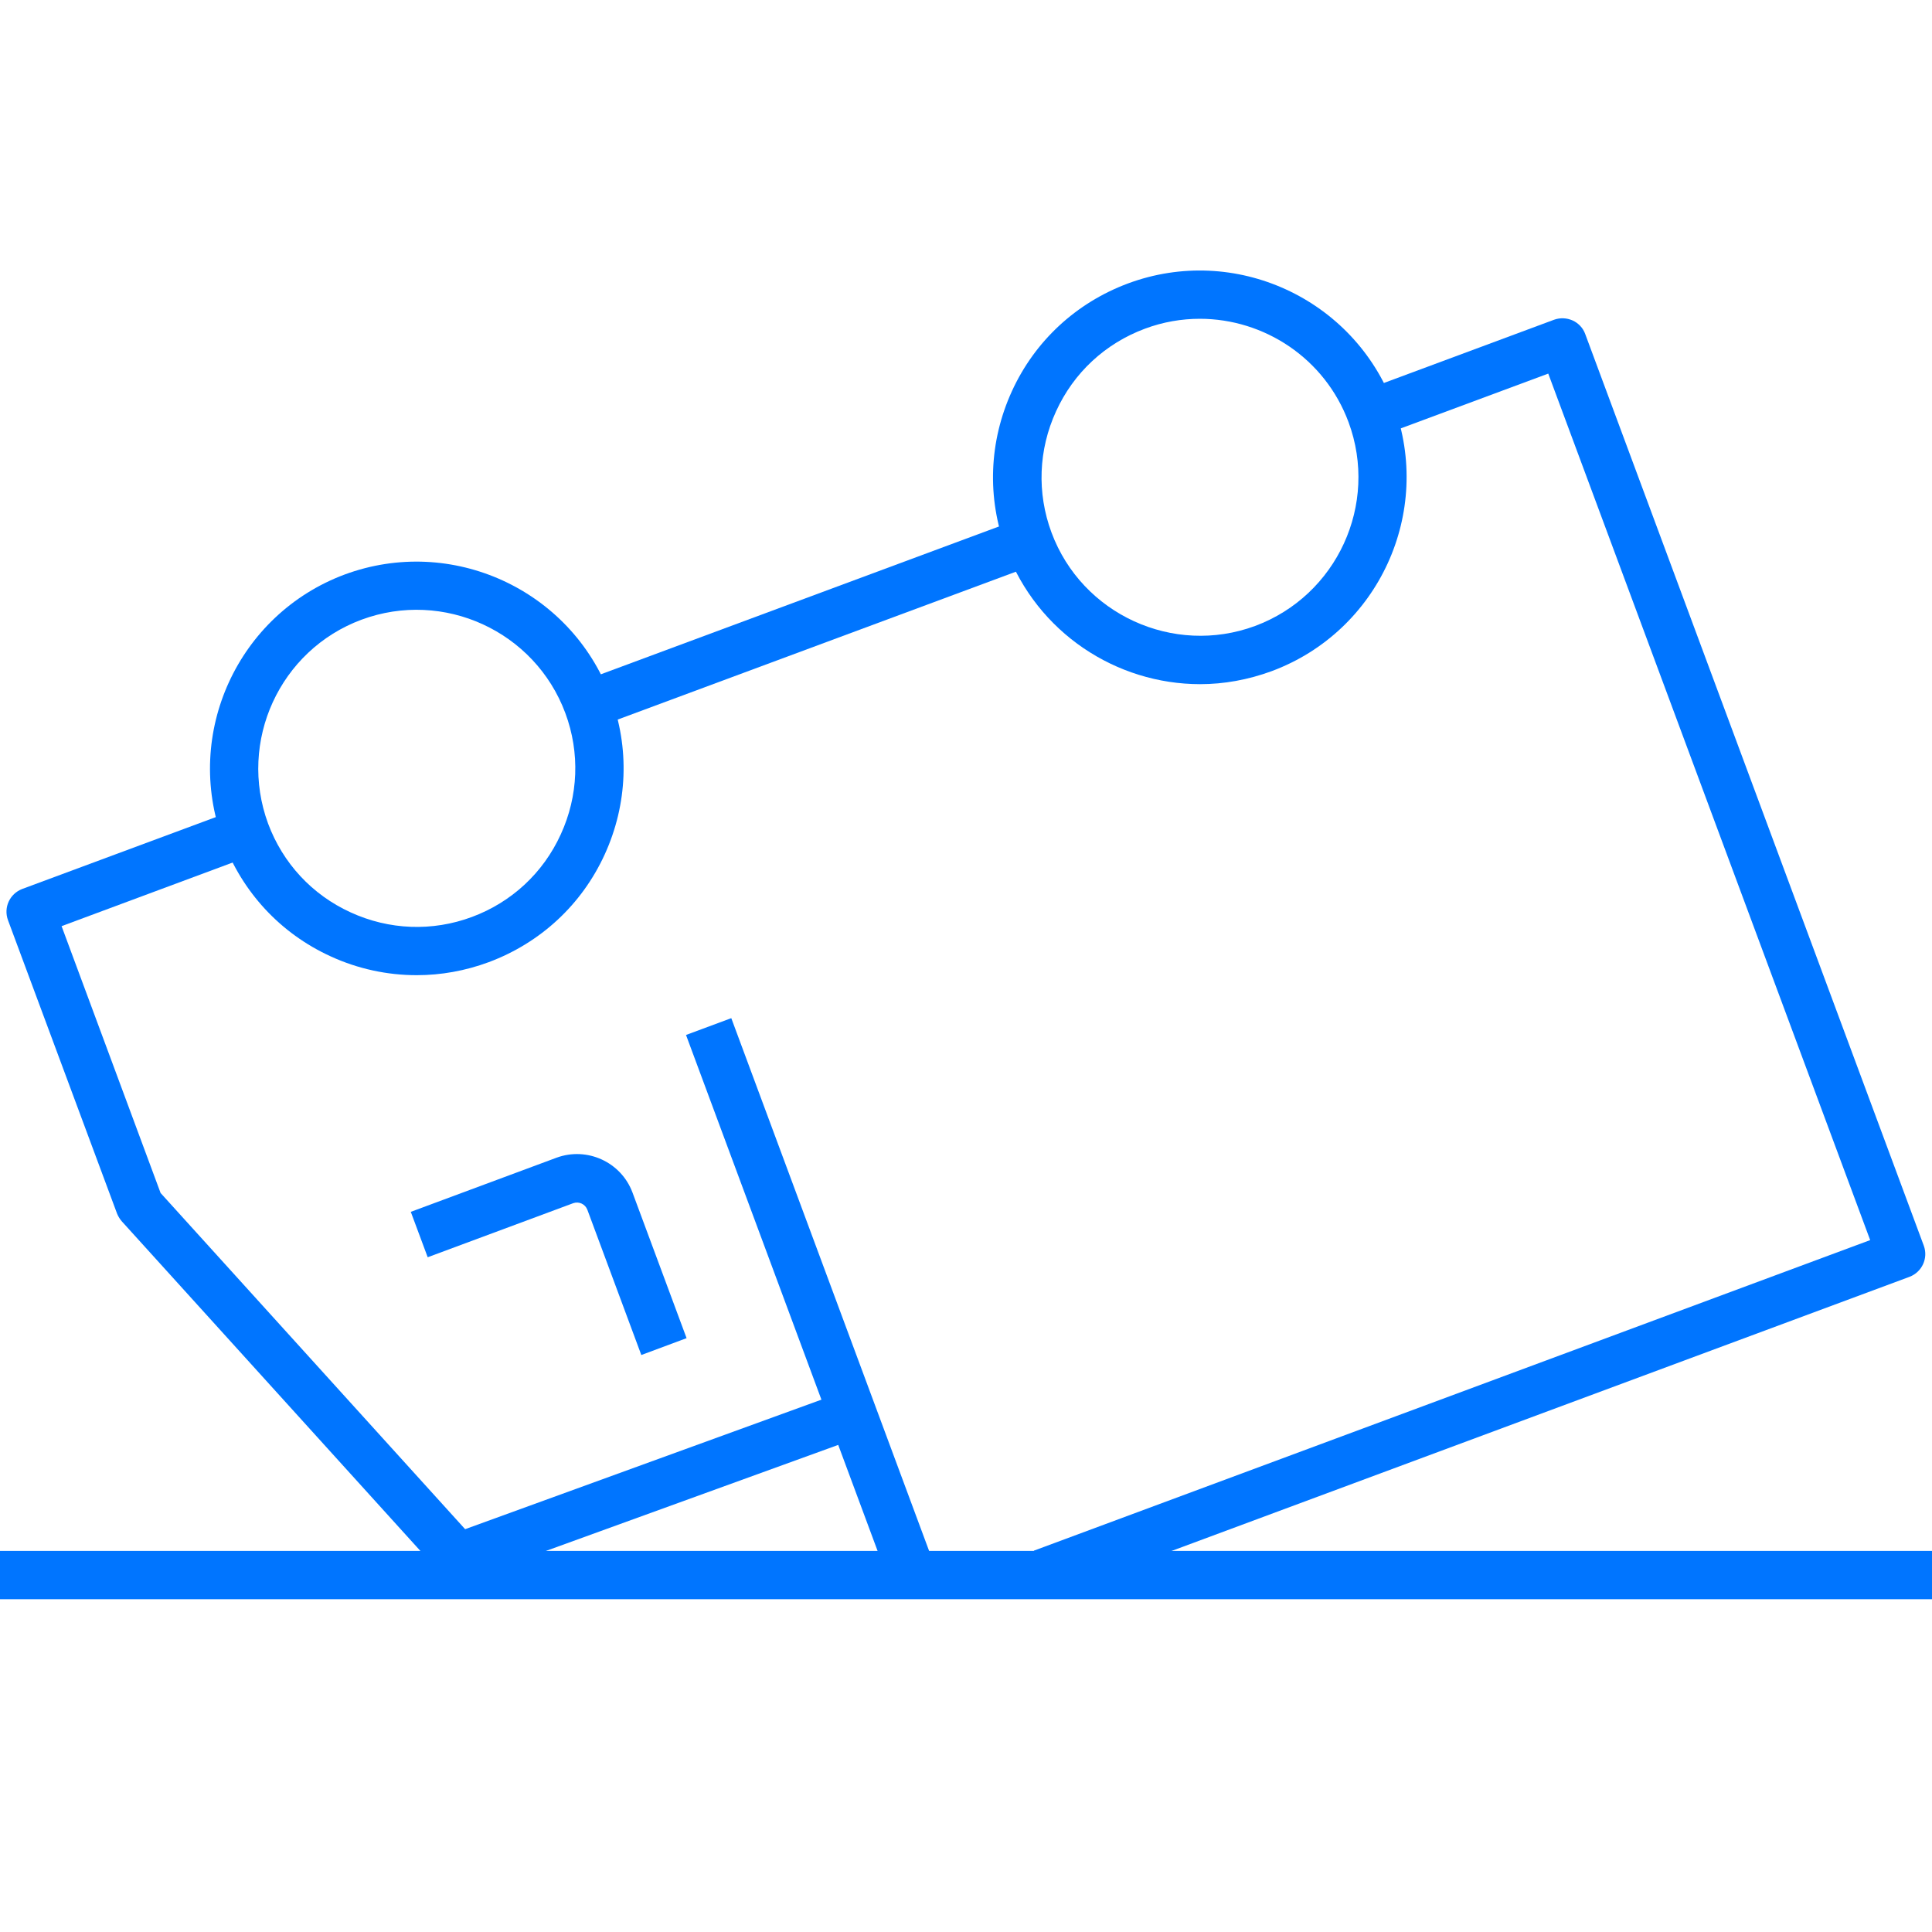 <?xml version="1.0" encoding="UTF-8"?><svg id="uuid-debc5dbf-045e-48f1-b088-fefa81b62593" xmlns="http://www.w3.org/2000/svg" width="80" height="80" viewBox="0 0 80 80"><defs><style>.uuid-62d5b72e-acfe-4b29-957c-6cdcaae37bee{fill:#0075ff;}</style></defs><path class="uuid-62d5b72e-acfe-4b29-957c-6cdcaae37bee" d="M49.7,28.33c-3.48,0-6.75-2.13-8.04-5.58-.8-2.14-.71-4.47.24-6.55s2.66-3.66,4.8-4.46c4.43-1.65,9.36.62,11.01,5.04,1.64,4.43-.62,9.36-5.05,11.01-.98.36-1.98.54-2.97.54ZM49.69,13.2c-.76,0-1.53.13-2.28.41-1.64.61-2.95,1.82-3.68,3.42-.73,1.59-.8,3.38-.19,5.02,1.26,3.39,5.05,5.12,8.43,3.87,3.39-1.26,5.13-5.04,3.87-8.44-.98-2.64-3.49-4.28-6.16-4.28Z"/><path class="uuid-62d5b72e-acfe-4b29-957c-6cdcaae37bee" d="M17.25,40.38c-1.21,0-2.43-.26-3.56-.78-2.08-.95-3.66-2.66-4.46-4.8h0c-1.64-4.43.62-9.36,5.04-11.01,4.43-1.64,9.36.62,11.01,5.04.8,2.14.71,4.47-.24,6.55-.95,2.08-2.66,3.66-4.8,4.46-.97.36-1.98.54-2.98.54ZM11.1,34.1c.61,1.64,1.82,2.95,3.42,3.68,1.59.73,3.38.8,5.02.19,1.64-.61,2.95-1.82,3.68-3.42.73-1.59.8-3.38.19-5.02-1.26-3.39-5.04-5.13-8.44-3.87-3.39,1.26-5.12,5.04-3.87,8.44h0Z"/><path class="uuid-62d5b72e-acfe-4b29-957c-6cdcaae37bee" d="M18.98,65.47c-.28,0-.55-.12-.74-.33l-13.19-14.56c-.08-.09-.15-.2-.2-.32L.33,38.1c-.19-.52.07-1.09.59-1.29l8.89-3.3.7,1.88-7.96,2.96,4.1,11.05,12.61,13.92,15.68-5.7.68,1.88-16.32,5.92c-.11.04-.23.06-.34.06Z"/><rect class="uuid-62d5b72e-acfe-4b29-957c-6cdcaae37bee" x="23.73" y="24.79" width="19.48" height="2" transform="translate(-6.88 13.27) rotate(-20.37)"/><path class="uuid-62d5b72e-acfe-4b29-957c-6cdcaae37bee" d="M43.51,66.09l-.7-1.88,34.63-12.86-13.33-35.88-7,2.6-.7-1.88,7.94-2.95c.25-.09.52-.08.77.03.24.11.43.31.52.56l14.02,37.75c.19.52-.07,1.09-.59,1.29l-35.56,13.21Z"/><rect class="uuid-62d5b72e-acfe-4b29-957c-6cdcaae37bee" x="32.56" y="41.75" width="2" height="24.22" transform="translate(-16.65 15.05) rotate(-20.37)"/><path class="uuid-62d5b72e-acfe-4b29-957c-6cdcaae37bee" d="M26.56,56.12l-2.24-6.03c-.09-.23-.34-.35-.58-.27l-6.03,2.24-.7-1.88,6.03-2.24c1.27-.47,2.68.18,3.15,1.44l2.24,6.03-1.88.7Z"/><rect class="uuid-62d5b72e-acfe-4b29-957c-6cdcaae37bee" y="64.22" width="80" height="2"/></svg>